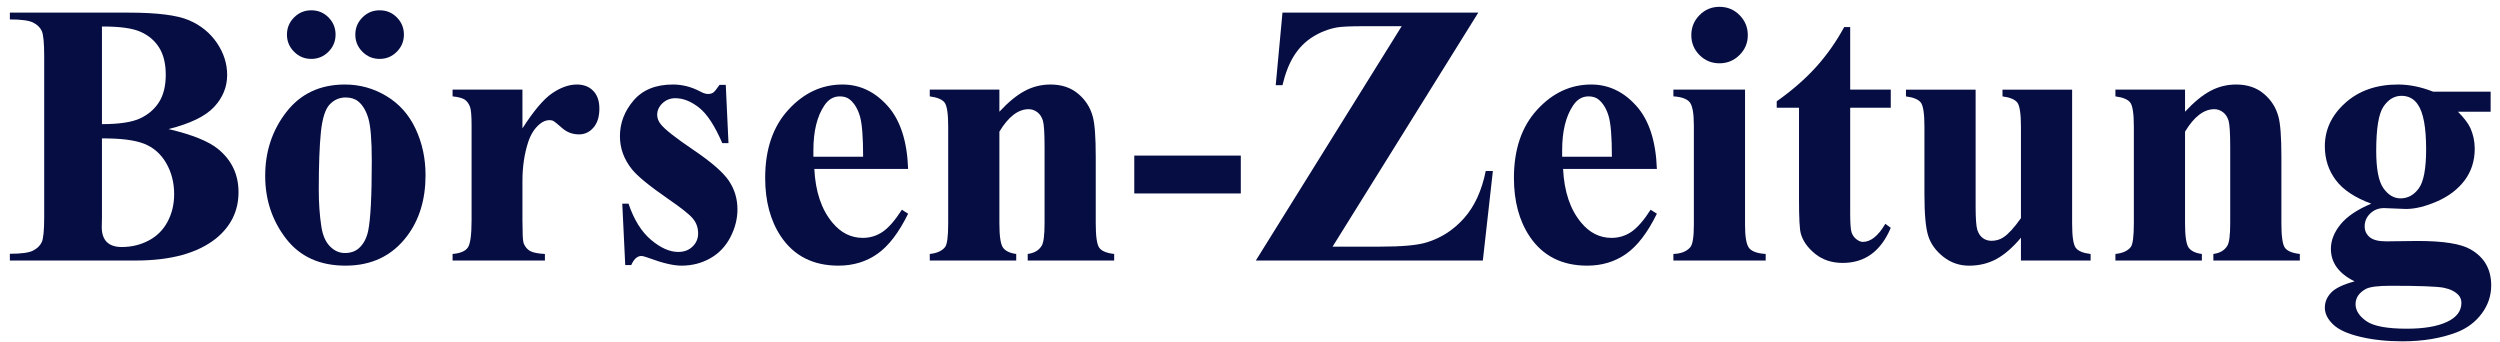 <svg width="212" height="29" viewBox="0 0 212 29" fill="none" xmlns="http://www.w3.org/2000/svg">
<g clip-path="url(#clip0_2553_2619)">
<path d="M14.29 10.945C16.285 11.413 17.685 11.976 18.492 12.636C19.647 13.578 20.226 14.798 20.226 16.296C20.226 17.877 19.591 19.184 18.321 20.219C16.758 21.468 14.489 22.092 11.514 22.092H0.836V21.52C1.807 21.52 2.464 21.43 2.809 21.249C3.156 21.066 3.399 20.83 3.537 20.541C3.677 20.252 3.748 19.54 3.748 18.404V4.763C3.748 3.625 3.677 2.909 3.537 2.615C3.399 2.32 3.153 2.086 2.801 1.91C2.451 1.735 1.796 1.648 0.836 1.648V1.071H10.909C13.317 1.071 15.023 1.286 16.025 1.716C17.028 2.145 17.817 2.788 18.396 3.641C18.974 4.492 19.263 5.398 19.263 6.358C19.263 7.372 18.895 8.274 18.161 9.063C17.429 9.854 16.139 10.482 14.29 10.945ZM8.645 10.527C10.114 10.527 11.197 10.363 11.896 10.034C12.593 9.703 13.127 9.238 13.499 8.638C13.87 8.039 14.056 7.273 14.056 6.342C14.056 5.411 13.873 4.65 13.507 4.055C13.141 3.461 12.616 3.01 11.931 2.702C11.249 2.392 10.154 2.241 8.645 2.249V10.527ZM8.645 11.737V18.48L8.629 19.256C8.629 19.813 8.771 20.235 9.055 20.521C9.342 20.805 9.763 20.947 10.32 20.947C11.148 20.947 11.909 20.764 12.608 20.398C13.305 20.03 13.839 19.497 14.211 18.798C14.582 18.101 14.768 17.324 14.768 16.467C14.768 15.483 14.541 14.601 14.088 13.822C13.634 13.042 13.009 12.497 12.214 12.186C11.418 11.876 10.229 11.727 8.645 11.737Z" fill="#060D43"/>
<path d="M29.247 7.167C30.509 7.167 31.683 7.493 32.768 8.145C33.852 8.796 34.676 9.72 35.239 10.918C35.804 12.118 36.086 13.429 36.086 14.853C36.086 16.912 35.563 18.632 34.519 20.017C33.258 21.691 31.517 22.527 29.295 22.527C27.115 22.527 25.434 21.763 24.255 20.235C23.077 18.706 22.488 16.932 22.488 14.916C22.488 12.84 23.09 11.03 24.294 9.486C25.498 7.941 27.149 7.167 29.247 7.167ZM29.311 8.265C28.783 8.265 28.33 8.464 27.954 8.861C27.578 9.259 27.33 10.046 27.21 11.221C27.091 12.393 27.032 14.023 27.032 16.11C27.032 17.216 27.104 18.249 27.25 19.209C27.362 19.944 27.602 20.502 27.974 20.884C28.348 21.266 28.772 21.457 29.247 21.457C29.714 21.457 30.101 21.328 30.409 21.071C30.812 20.719 31.081 20.227 31.217 19.599C31.424 18.615 31.527 16.63 31.527 13.643C31.527 11.888 31.428 10.682 31.233 10.027C31.036 9.37 30.747 8.891 30.365 8.591C30.095 8.374 29.743 8.265 29.311 8.265ZM32.191 0.873C32.769 0.873 33.258 1.075 33.655 1.478C34.053 1.882 34.252 2.367 34.252 2.934C34.252 3.502 34.05 3.987 33.647 4.39C33.247 4.794 32.761 4.995 32.191 4.995C31.623 4.995 31.138 4.794 30.735 4.39C30.331 3.987 30.131 3.502 30.131 2.934C30.131 2.367 30.331 1.882 30.735 1.478C31.138 1.075 31.623 0.873 32.191 0.873ZM26.395 0.873C26.973 0.873 27.461 1.075 27.859 1.478C28.257 1.882 28.456 2.367 28.456 2.934C28.456 3.502 28.254 3.987 27.851 4.39C27.447 4.794 26.962 4.995 26.395 4.995C25.827 4.995 25.342 4.794 24.939 4.39C24.535 3.987 24.334 3.502 24.334 2.934C24.334 2.367 24.535 1.882 24.939 1.478C25.342 1.075 25.827 0.873 26.395 0.873Z" fill="#060D43"/>
<path d="M44.303 7.6V10.886C45.262 9.389 46.105 8.394 46.829 7.903C47.553 7.412 48.25 7.167 48.921 7.167C49.499 7.167 49.961 7.346 50.306 7.704C50.653 8.06 50.827 8.562 50.827 9.212C50.827 9.904 50.658 10.441 50.322 10.823C49.988 11.205 49.583 11.396 49.108 11.396C48.559 11.396 48.083 11.221 47.68 10.87C47.276 10.518 47.04 10.322 46.968 10.282C46.865 10.218 46.745 10.186 46.61 10.186C46.31 10.186 46.026 10.301 45.759 10.528C45.334 10.882 45.013 11.383 44.796 12.032C44.467 13.035 44.303 14.141 44.303 15.35V18.684L44.319 19.551C44.319 20.14 44.354 20.517 44.426 20.681C44.55 20.962 44.733 21.168 44.975 21.298C45.219 21.425 45.629 21.505 46.208 21.536V22.093H38.379V21.536C39.01 21.484 39.435 21.31 39.656 21.015C39.879 20.721 39.99 19.944 39.99 18.684V10.668C39.99 9.843 39.948 9.317 39.867 9.088C39.763 8.8 39.613 8.587 39.417 8.452C39.22 8.316 38.874 8.224 38.379 8.173V7.6H44.303Z" fill="#060D43"/>
<path d="M61.545 7.195L61.776 12.14H61.251C60.619 10.674 59.966 9.672 59.29 9.136C58.613 8.598 57.938 8.328 57.265 8.328C56.84 8.328 56.478 8.471 56.179 8.754C55.878 9.039 55.729 9.367 55.729 9.741C55.729 10.019 55.833 10.288 56.039 10.544C56.371 10.969 57.297 11.696 58.816 12.724C60.336 13.751 61.336 14.624 61.816 15.342C62.295 16.061 62.536 16.865 62.536 17.753C62.536 18.56 62.334 19.35 61.931 20.124C61.528 20.899 60.959 21.493 60.225 21.906C59.493 22.32 58.682 22.527 57.794 22.527C57.102 22.527 56.176 22.309 55.017 21.875C54.707 21.763 54.496 21.707 54.384 21.707C54.042 21.707 53.757 21.965 53.529 22.479H53.02L52.769 17.272H53.298C53.762 18.638 54.4 19.662 55.212 20.343C56.023 21.025 56.791 21.365 57.515 21.365C58.011 21.365 58.415 21.213 58.729 20.908C59.044 20.603 59.202 20.233 59.202 19.798C59.202 19.302 59.047 18.874 58.737 18.513C58.428 18.153 57.736 17.605 56.66 16.87C55.079 15.775 54.056 14.938 53.593 14.36C52.91 13.511 52.57 12.575 52.57 11.551C52.57 10.437 52.954 9.428 53.724 8.523C54.493 7.619 55.607 7.167 57.066 7.167C57.85 7.167 58.609 7.358 59.341 7.74C59.622 7.894 59.851 7.97 60.026 7.97C60.211 7.97 60.361 7.933 60.475 7.855C60.589 7.778 60.77 7.559 61.016 7.195H61.545Z" fill="#060D43"/>
<path d="M77.009 14.328H69.056C69.148 16.251 69.661 17.769 70.592 18.883C71.305 19.742 72.163 20.172 73.166 20.172C73.783 20.172 74.345 20 74.852 19.655C75.359 19.308 75.901 18.684 76.48 17.785L77.009 18.123C76.223 19.725 75.355 20.86 74.403 21.528C73.453 22.194 72.352 22.527 71.101 22.527C68.953 22.527 67.325 21.701 66.219 20.049C65.33 18.715 64.887 17.061 64.887 15.088C64.887 12.669 65.54 10.745 66.848 9.315C68.155 7.883 69.686 7.167 71.443 7.167C72.909 7.167 74.182 7.769 75.262 8.973C76.344 10.177 76.926 11.963 77.009 14.328ZM73.193 13.289C73.193 11.624 73.103 10.483 72.923 9.864C72.742 9.243 72.461 8.773 72.079 8.452C71.862 8.267 71.572 8.173 71.212 8.173C70.673 8.173 70.234 8.438 69.891 8.965C69.281 9.883 68.976 11.143 68.976 12.744V13.289H73.193Z" fill="#060D43"/>
<path d="M84.748 7.6V9.474C85.493 8.669 86.206 8.082 86.888 7.716C87.569 7.35 88.302 7.167 89.088 7.167C90.029 7.167 90.808 7.428 91.427 7.95C92.048 8.471 92.462 9.118 92.668 9.892C92.835 10.484 92.919 11.617 92.919 13.289V18.931C92.919 20.047 93.019 20.743 93.221 21.015C93.422 21.289 93.843 21.463 94.482 21.536V22.093H87.15V21.536C87.699 21.463 88.091 21.234 88.328 20.852C88.495 20.596 88.579 19.955 88.579 18.931V12.482C88.579 11.294 88.532 10.544 88.439 10.234C88.346 9.924 88.189 9.684 87.966 9.514C87.743 9.345 87.498 9.259 87.23 9.259C86.341 9.259 85.513 9.895 84.748 11.165V18.931C84.748 20.016 84.848 20.703 85.05 20.991C85.251 21.281 85.627 21.463 86.176 21.536V22.093H78.844V21.536C79.453 21.473 79.887 21.277 80.145 20.948C80.32 20.72 80.407 20.047 80.407 18.931V10.747C80.407 9.652 80.306 8.971 80.105 8.702C79.903 8.432 79.482 8.256 78.844 8.173V7.6H84.748Z" fill="#060D43"/>
<path d="M105.22 16.405H96.186V13.194H105.22V16.405Z" fill="#060D43"/>
<path d="M125.359 1.071L113.003 20.915H117.001C118.892 20.915 120.215 20.796 120.971 20.557C122.201 20.186 123.261 19.502 124.15 18.504C125.038 17.507 125.652 16.172 125.992 14.498H126.596L125.745 22.092H106.494L118.863 2.221H115.748C114.538 2.221 113.743 2.257 113.361 2.328C112.637 2.463 111.956 2.73 111.32 3.128C110.685 3.526 110.159 4.055 109.74 4.715C109.321 5.376 108.993 6.213 108.754 7.225H108.181L108.754 1.071H125.359Z" fill="#060D43"/>
<path d="M140.503 14.328H132.55C132.643 16.251 133.155 17.769 134.086 18.883C134.799 19.742 135.657 20.172 136.66 20.172C137.277 20.172 137.839 20 138.347 19.655C138.853 19.308 139.395 18.684 139.974 17.785L140.503 18.123C139.717 19.725 138.849 20.86 137.897 21.528C136.947 22.194 135.846 22.527 134.595 22.527C132.447 22.527 130.82 21.701 129.714 20.049C128.824 18.715 128.381 17.061 128.381 15.088C128.381 12.669 129.034 10.745 130.342 9.315C131.649 7.883 133.181 7.167 134.937 7.167C136.403 7.167 137.676 7.769 138.756 8.973C139.838 10.177 140.42 11.963 140.503 14.328ZM136.688 13.289C136.688 11.624 136.597 10.483 136.417 9.864C136.236 9.243 135.956 8.773 135.574 8.452C135.356 8.267 135.066 8.173 134.706 8.173C134.167 8.173 133.728 8.438 133.386 8.965C132.775 9.883 132.471 11.143 132.471 12.744V13.289H136.688Z" fill="#060D43"/>
<path d="M145.811 0.578C146.481 0.578 147.049 0.812 147.514 1.282C147.98 1.751 148.214 2.318 148.214 2.981C148.214 3.641 147.977 4.205 147.506 4.671C147.036 5.136 146.471 5.368 145.811 5.368C145.148 5.368 144.584 5.136 144.12 4.671C143.656 4.205 143.424 3.641 143.424 2.981C143.424 2.318 143.656 1.751 144.12 1.282C144.584 0.812 145.148 0.578 145.811 0.578ZM147.979 7.599V19.085C147.979 20.109 148.097 20.762 148.333 21.046C148.572 21.33 149.037 21.494 149.73 21.535V22.092H141.904V21.535C142.543 21.514 143.018 21.328 143.329 20.974C143.535 20.739 143.639 20.109 143.639 19.085V10.623C143.639 9.599 143.519 8.946 143.281 8.662C143.044 8.378 142.586 8.215 141.904 8.172V7.599H147.979Z" fill="#060D43"/>
<path d="M156.896 2.296V7.599H160.337V9.135H156.896V18.078C156.896 18.914 156.934 19.454 157.011 19.698C157.091 19.942 157.228 20.139 157.425 20.29C157.621 20.439 157.801 20.513 157.966 20.513C158.64 20.513 159.276 20.002 159.876 18.977L160.337 19.32C159.502 21.304 158.143 22.295 156.263 22.295C155.343 22.295 154.565 22.04 153.928 21.527C153.294 21.016 152.888 20.444 152.711 19.813C152.607 19.463 152.556 18.512 152.556 16.96V9.135H150.666V8.59C151.968 7.67 153.077 6.704 153.992 5.694C154.907 4.681 155.705 3.549 156.387 2.296H156.896Z" fill="#060D43"/>
<path d="M175.716 7.602V18.948C175.716 20.054 175.82 20.744 176.026 21.017C176.233 21.29 176.652 21.464 177.284 21.538V22.095H171.376V20.158C170.684 20.985 169.991 21.588 169.299 21.964C168.607 22.34 167.832 22.529 166.976 22.529C166.158 22.529 165.432 22.278 164.796 21.777C164.161 21.276 163.735 20.69 163.519 20.018C163.301 19.348 163.192 18.174 163.192 16.497V10.749C163.192 9.654 163.091 8.973 162.89 8.704C162.688 8.434 162.267 8.257 161.625 8.175V7.602H167.533V17.508C167.533 18.54 167.582 19.206 167.68 19.505C167.777 19.805 167.933 20.033 168.145 20.189C168.357 20.344 168.603 20.42 168.881 20.42C169.252 20.42 169.588 20.323 169.888 20.126C170.302 19.858 170.797 19.316 171.376 18.499V10.749C171.376 9.654 171.274 8.973 171.073 8.704C170.872 8.434 170.451 8.257 169.812 8.175V7.602H175.716Z" fill="#060D43"/>
<path d="M185.291 7.6V9.474C186.035 8.669 186.749 8.082 187.431 7.716C188.112 7.35 188.845 7.167 189.631 7.167C190.572 7.167 191.351 7.428 191.97 7.95C192.591 8.471 193.004 9.118 193.211 9.892C193.378 10.484 193.462 11.617 193.462 13.289V18.931C193.462 20.047 193.562 20.743 193.764 21.015C193.965 21.289 194.386 21.463 195.025 21.536V22.093H187.693V21.536C188.242 21.463 188.634 21.234 188.871 20.852C189.038 20.596 189.122 19.955 189.122 18.931V12.482C189.122 11.294 189.075 10.544 188.982 10.234C188.889 9.924 188.732 9.684 188.509 9.514C188.286 9.345 188.041 9.259 187.773 9.259C186.884 9.259 186.056 9.895 185.291 11.165V18.931C185.291 20.016 185.391 20.703 185.593 20.991C185.794 21.281 186.17 21.463 186.719 21.536V22.093H179.387V21.536C179.996 21.473 180.43 21.277 180.688 20.948C180.863 20.72 180.95 20.047 180.95 18.931V10.747C180.95 9.652 180.849 8.971 180.648 8.702C180.446 8.432 180.025 8.256 179.387 8.173V7.6H185.291Z" fill="#060D43"/>
<path d="M206.324 7.771H211.206V9.474H208.433C208.939 9.981 209.29 10.441 209.487 10.855C209.734 11.412 209.857 11.995 209.857 12.605C209.857 13.639 209.571 14.538 208.998 15.298C208.425 16.057 207.643 16.651 206.655 17.081C205.668 17.508 204.793 17.721 204.029 17.721C203.967 17.721 203.347 17.696 202.167 17.646C201.703 17.646 201.313 17.799 200.997 18.103C200.681 18.408 200.524 18.771 200.524 19.193C200.524 19.567 200.665 19.873 200.95 20.112C201.236 20.349 201.699 20.466 202.338 20.466L205.02 20.434C207.192 20.434 208.686 20.672 209.503 21.146C210.67 21.81 211.254 22.827 211.254 24.202C211.254 25.079 210.984 25.878 210.446 26.597C209.91 27.315 209.202 27.844 208.322 28.184C206.99 28.69 205.455 28.944 203.719 28.944C202.416 28.944 201.228 28.817 200.154 28.562C199.08 28.309 198.309 27.958 197.843 27.508C197.378 27.059 197.146 26.587 197.146 26.091C197.146 25.616 197.324 25.19 197.68 24.814C198.038 24.438 198.702 24.119 199.673 23.86C198.33 23.199 197.66 22.28 197.66 21.103C197.66 20.39 197.932 19.697 198.479 19.026C199.028 18.353 199.896 17.768 201.085 17.272C199.701 16.765 198.698 16.1 198.077 15.274C197.457 14.447 197.146 13.491 197.146 12.406C197.146 10.99 197.724 9.764 198.881 8.726C200.04 7.687 201.529 7.167 203.349 7.167C204.308 7.167 205.3 7.369 206.324 7.771ZM203.643 8.126C203.043 8.126 202.537 8.428 202.123 9.033C201.71 9.637 201.503 10.89 201.503 12.792C201.503 14.334 201.707 15.39 202.115 15.963C202.523 16.536 203.007 16.822 203.563 16.822C204.184 16.822 204.701 16.539 205.115 15.971C205.529 15.404 205.736 14.298 205.736 12.653C205.736 10.805 205.502 9.544 205.035 8.869C204.706 8.374 204.242 8.126 203.643 8.126ZM202.728 24.234C201.672 24.234 200.975 24.321 200.635 24.496C200.047 24.817 199.752 25.25 199.752 25.797C199.752 26.324 200.056 26.802 200.663 27.229C201.273 27.659 202.422 27.874 204.109 27.874C205.543 27.874 206.672 27.683 207.494 27.301C208.316 26.919 208.727 26.382 208.727 25.69C208.727 25.432 208.649 25.214 208.493 25.037C208.214 24.727 207.792 24.514 207.227 24.401C206.665 24.289 205.165 24.234 202.728 24.234Z" fill="#060D43"/>
</g>
<defs>
<clipPath id="clip0_2553_2619">
<rect width="210.417" height="28.365" fill="white" transform="translate(0.836 0.577)"/>
</clipPath>
</defs>
</svg>

